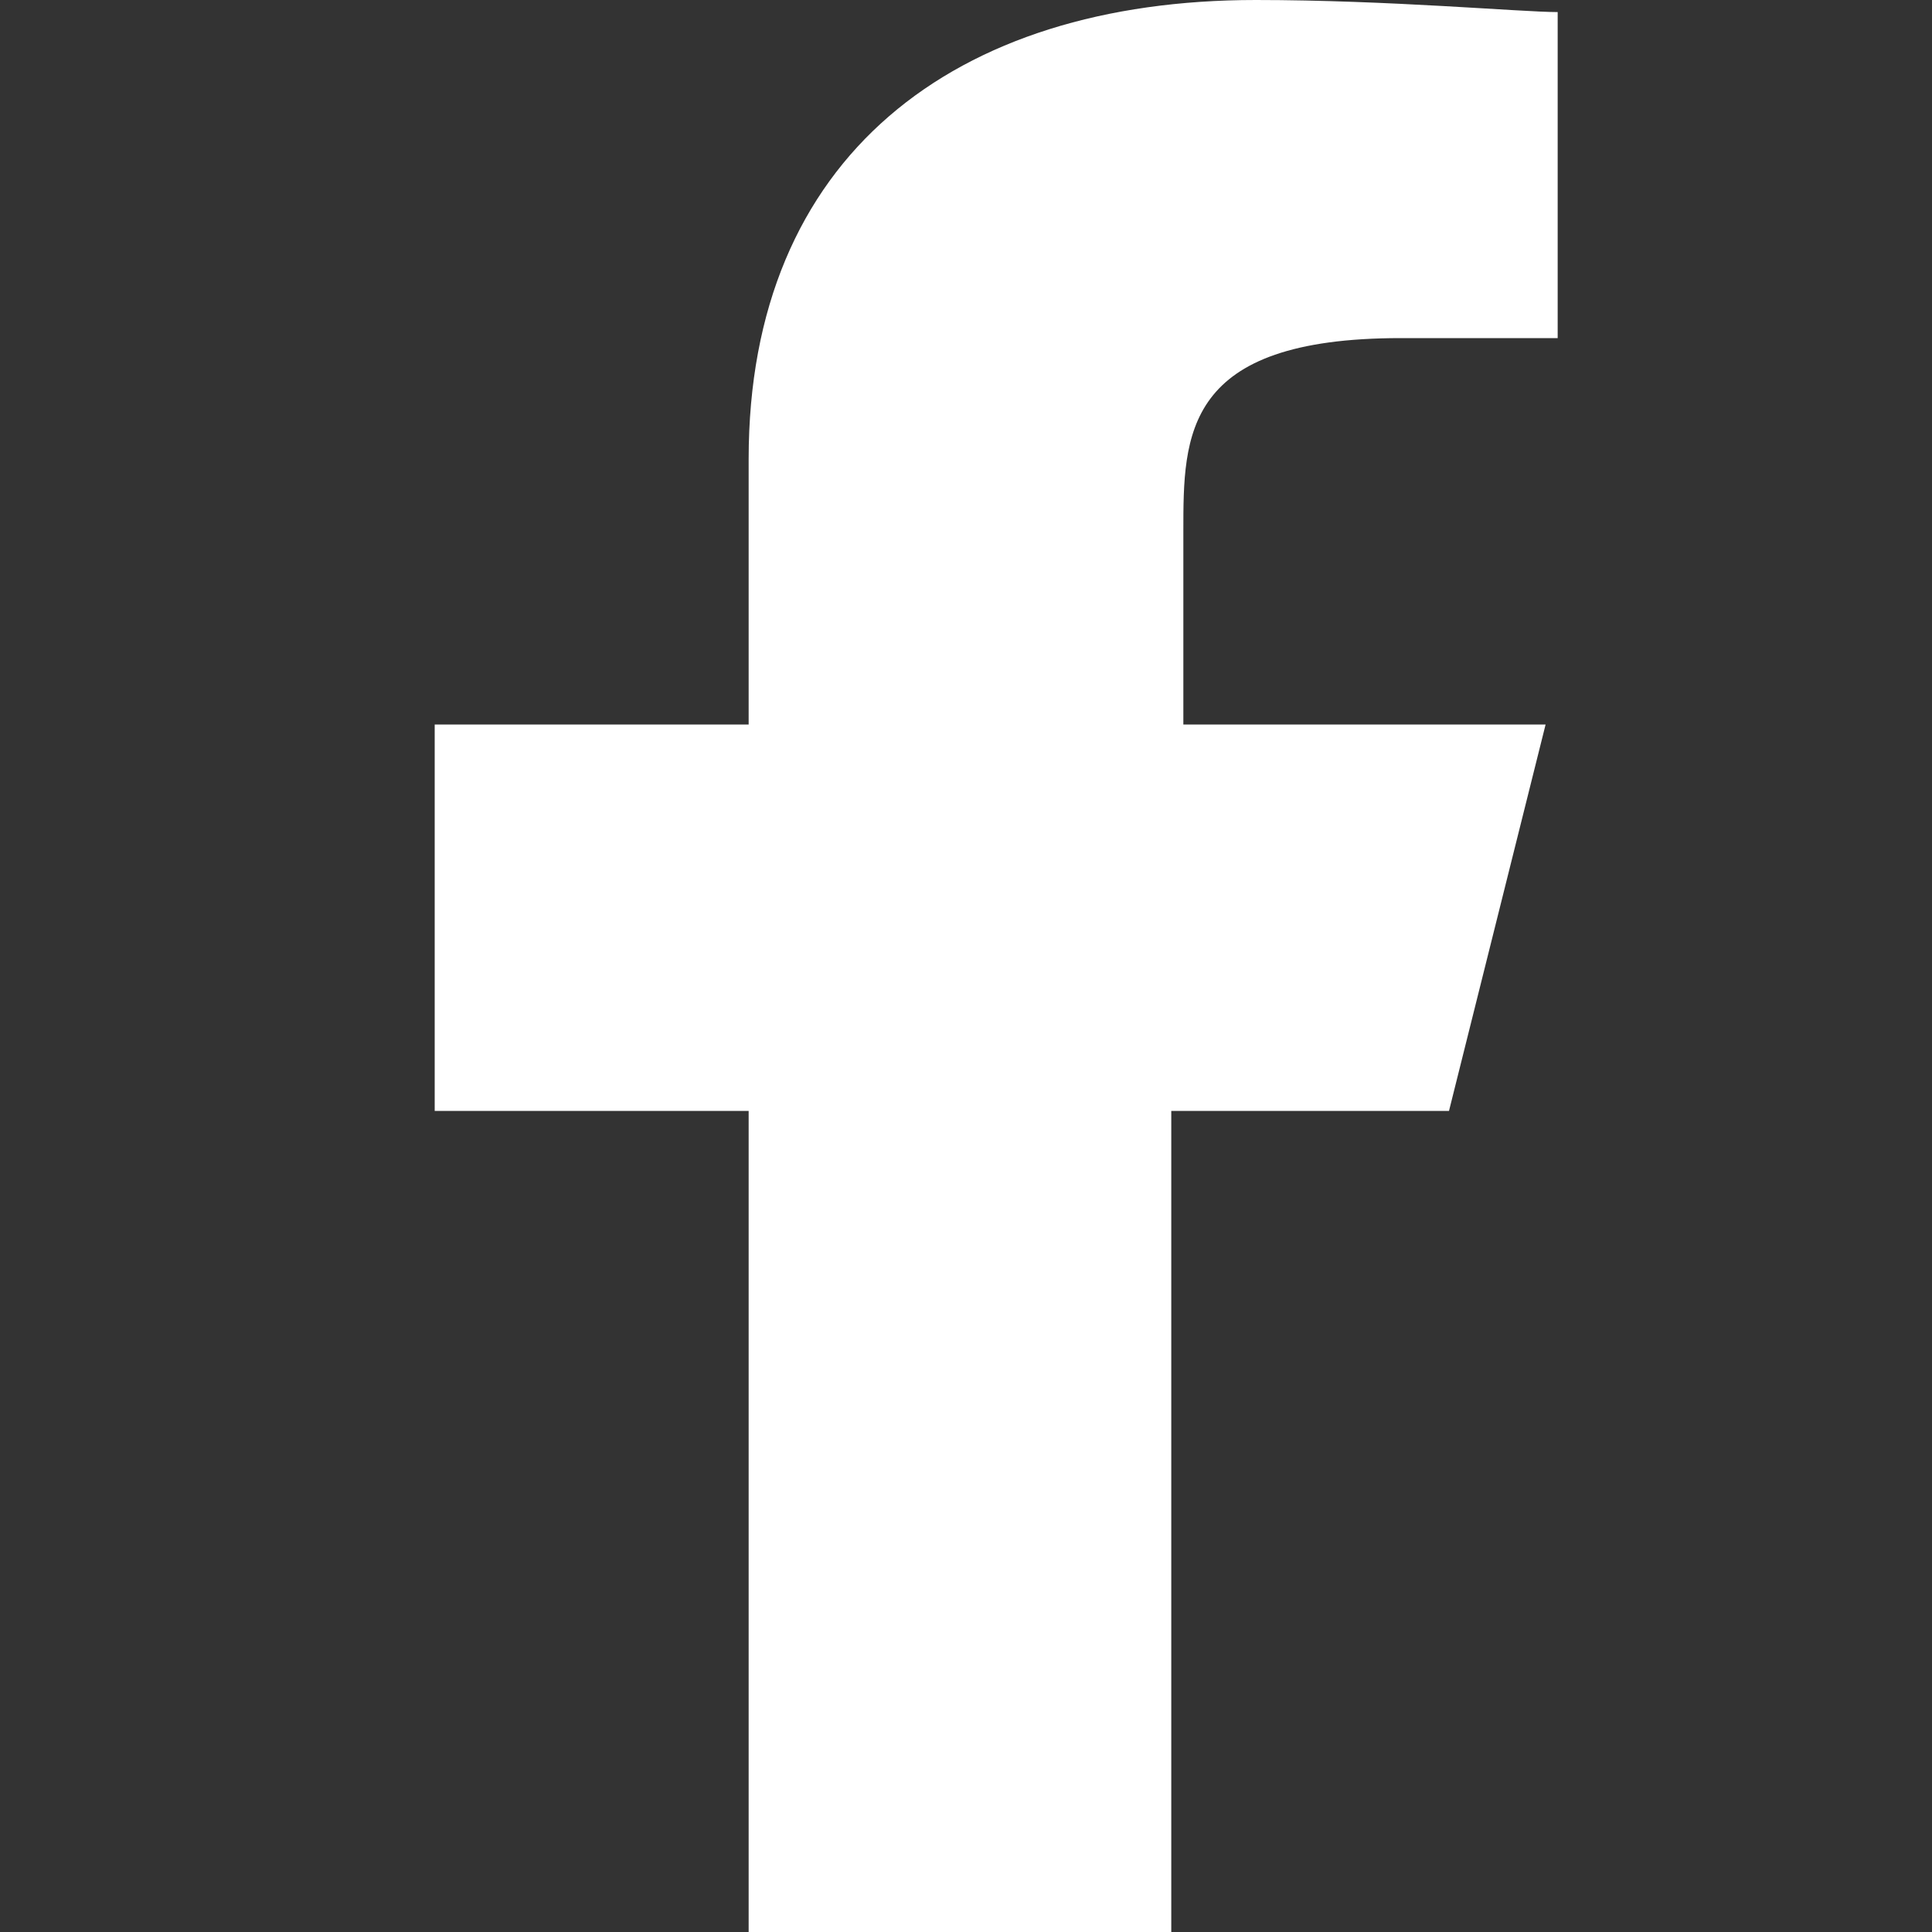 <svg xmlns="http://www.w3.org/2000/svg" viewBox="0 0 16 16" style="enable-background:new 0 0 16 16" xml:space="preserve"><rect x="0" y="0" width="16" height="16" fill="#333333" stroke="none"/><path d="M9.8 9.2H12l.8-3.2h-3V4.4c0-.8 0-1.6 1.8-1.6h1.3V.1c-.3 0-1.4-.1-2.5-.1-2.5 0-4.2 1.3-4.2 3.8V6H3.6v3.2h2.6V16h3.5V9.2z" style="fill:#fff"/></svg>